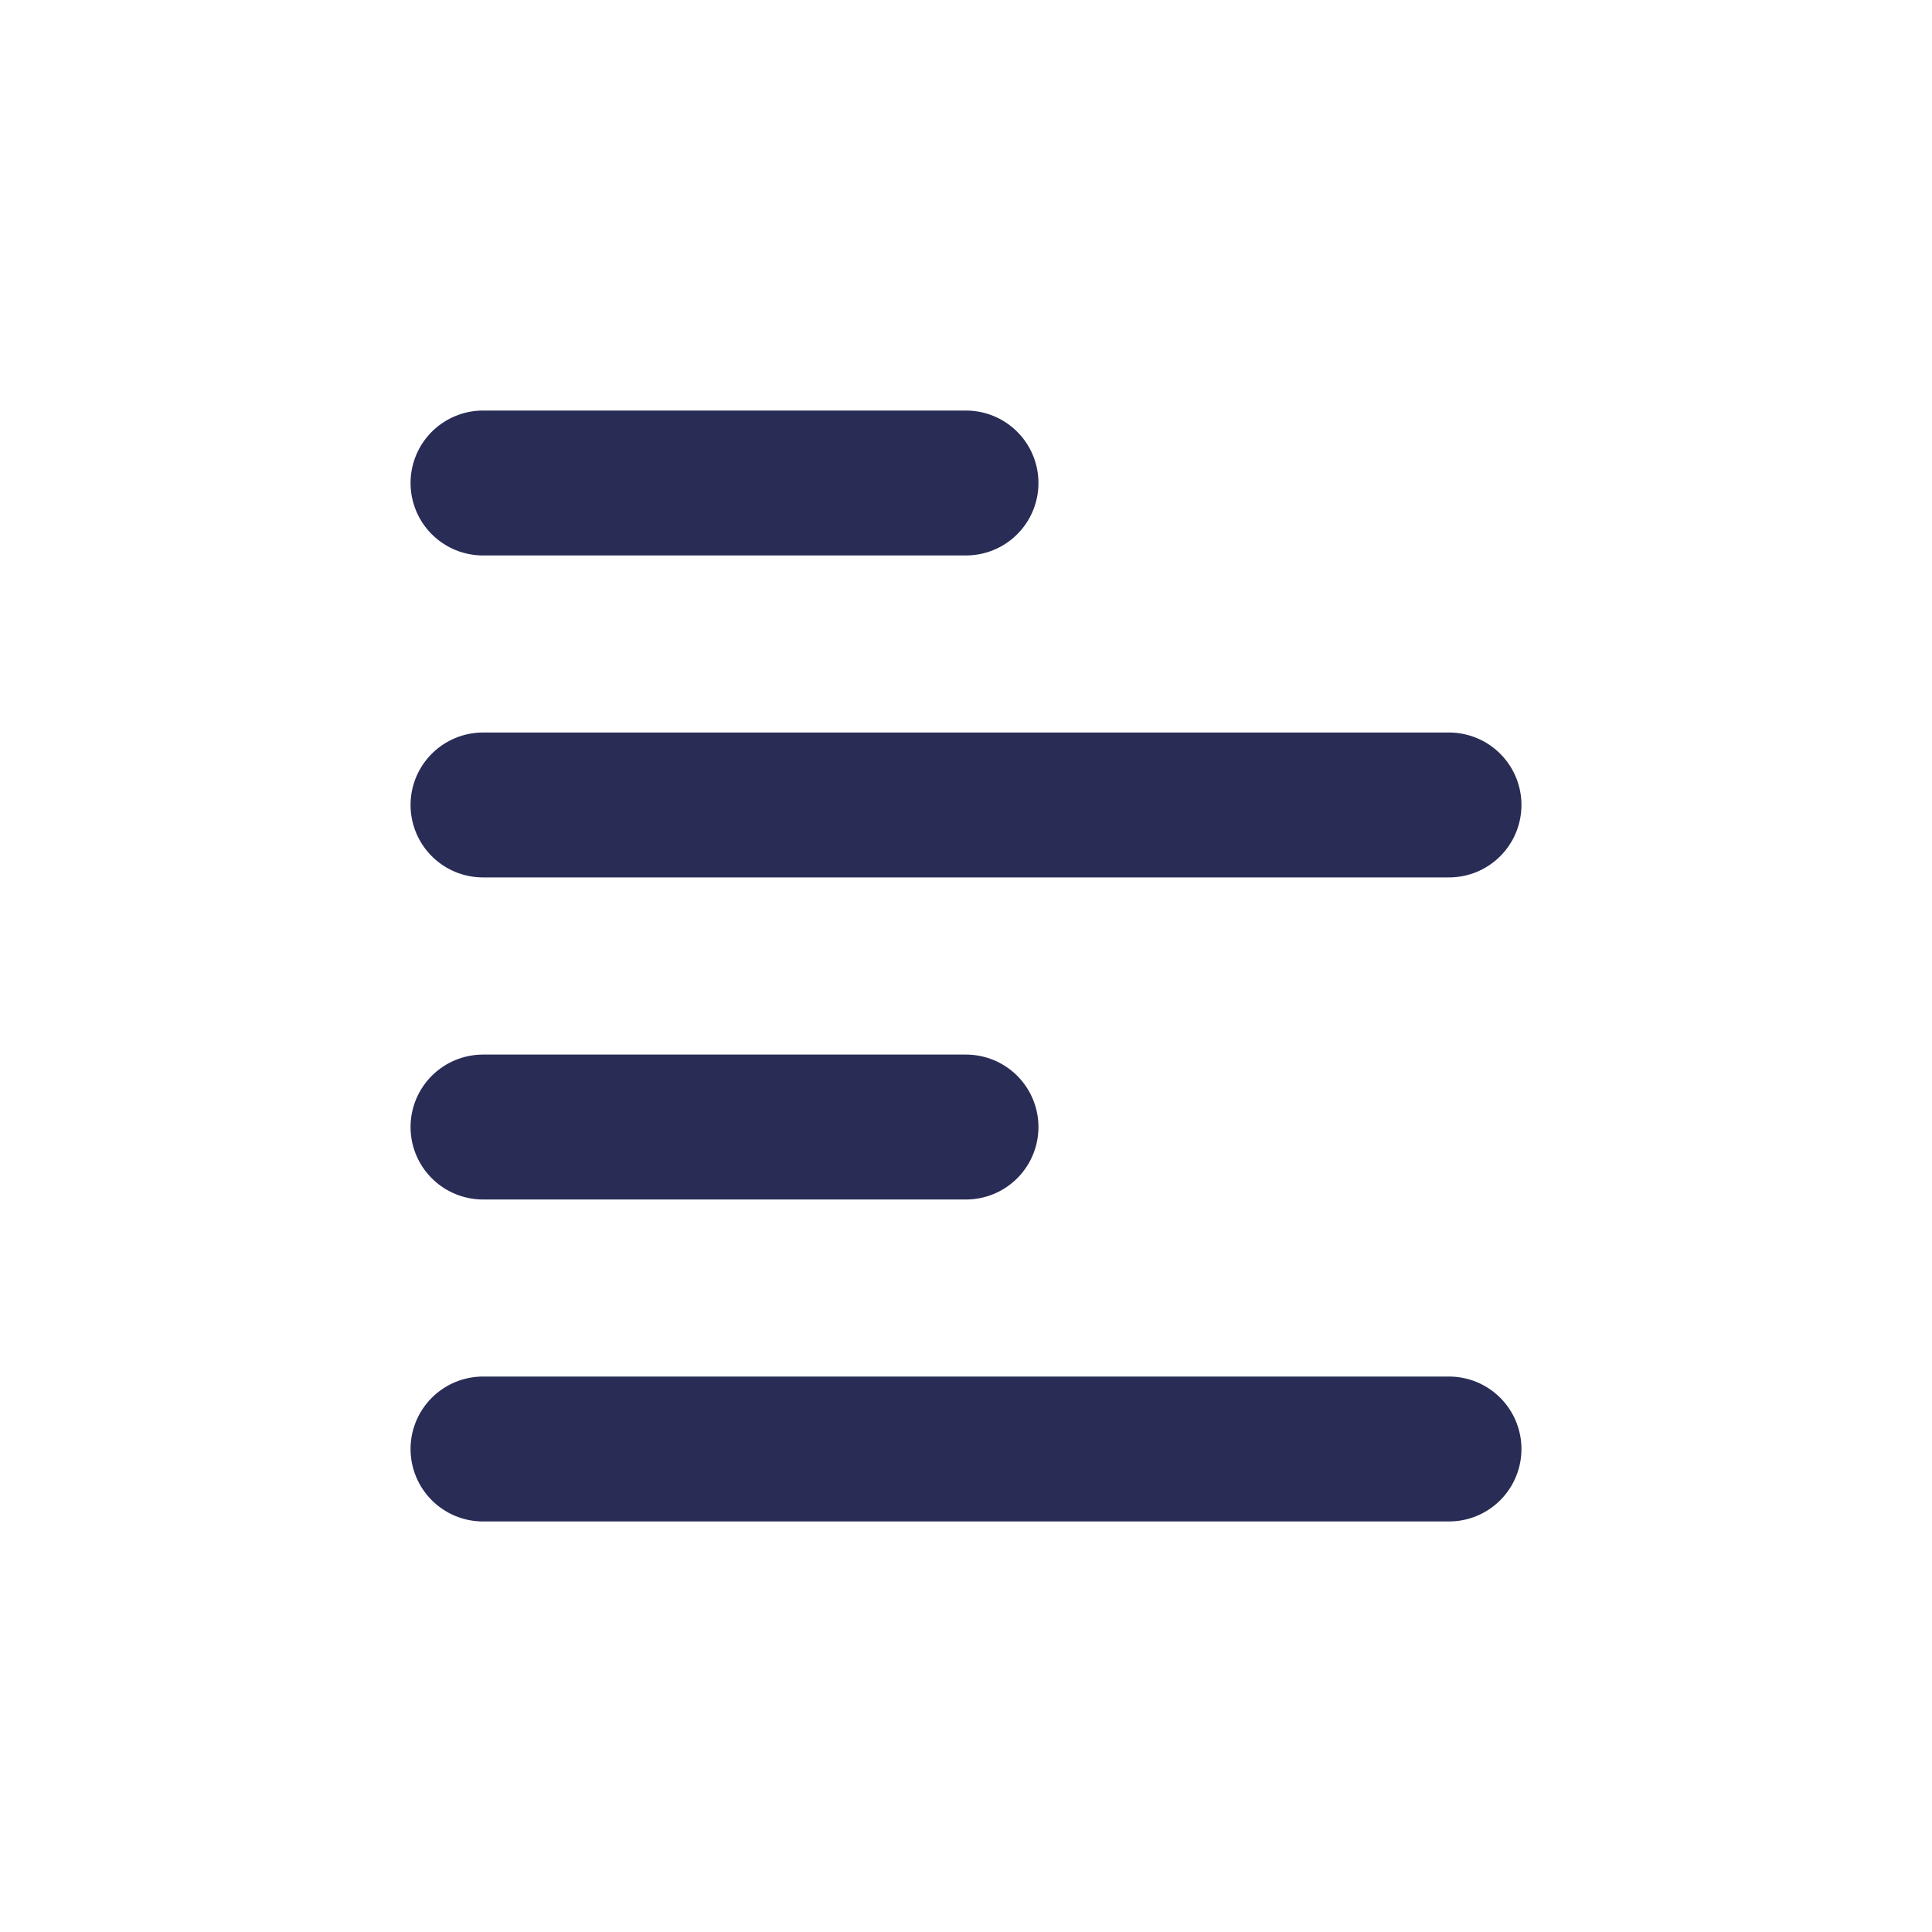<svg width="20" height="20" viewBox="0 0 20 20" fill="none" xmlns="http://www.w3.org/2000/svg">
<path d="M5 5H10" stroke="#292C55" stroke-width="1.5" stroke-linecap="round"/>
<path d="M5 8.333H15" stroke="#292C55" stroke-width="1.5" stroke-linecap="round"/>
<path d="M5 11.667H10" stroke="#292C55" stroke-width="1.5" stroke-linecap="round"/>
<path d="M5 15H15" stroke="#292C55" stroke-width="1.5" stroke-linecap="round"/>
</svg>

